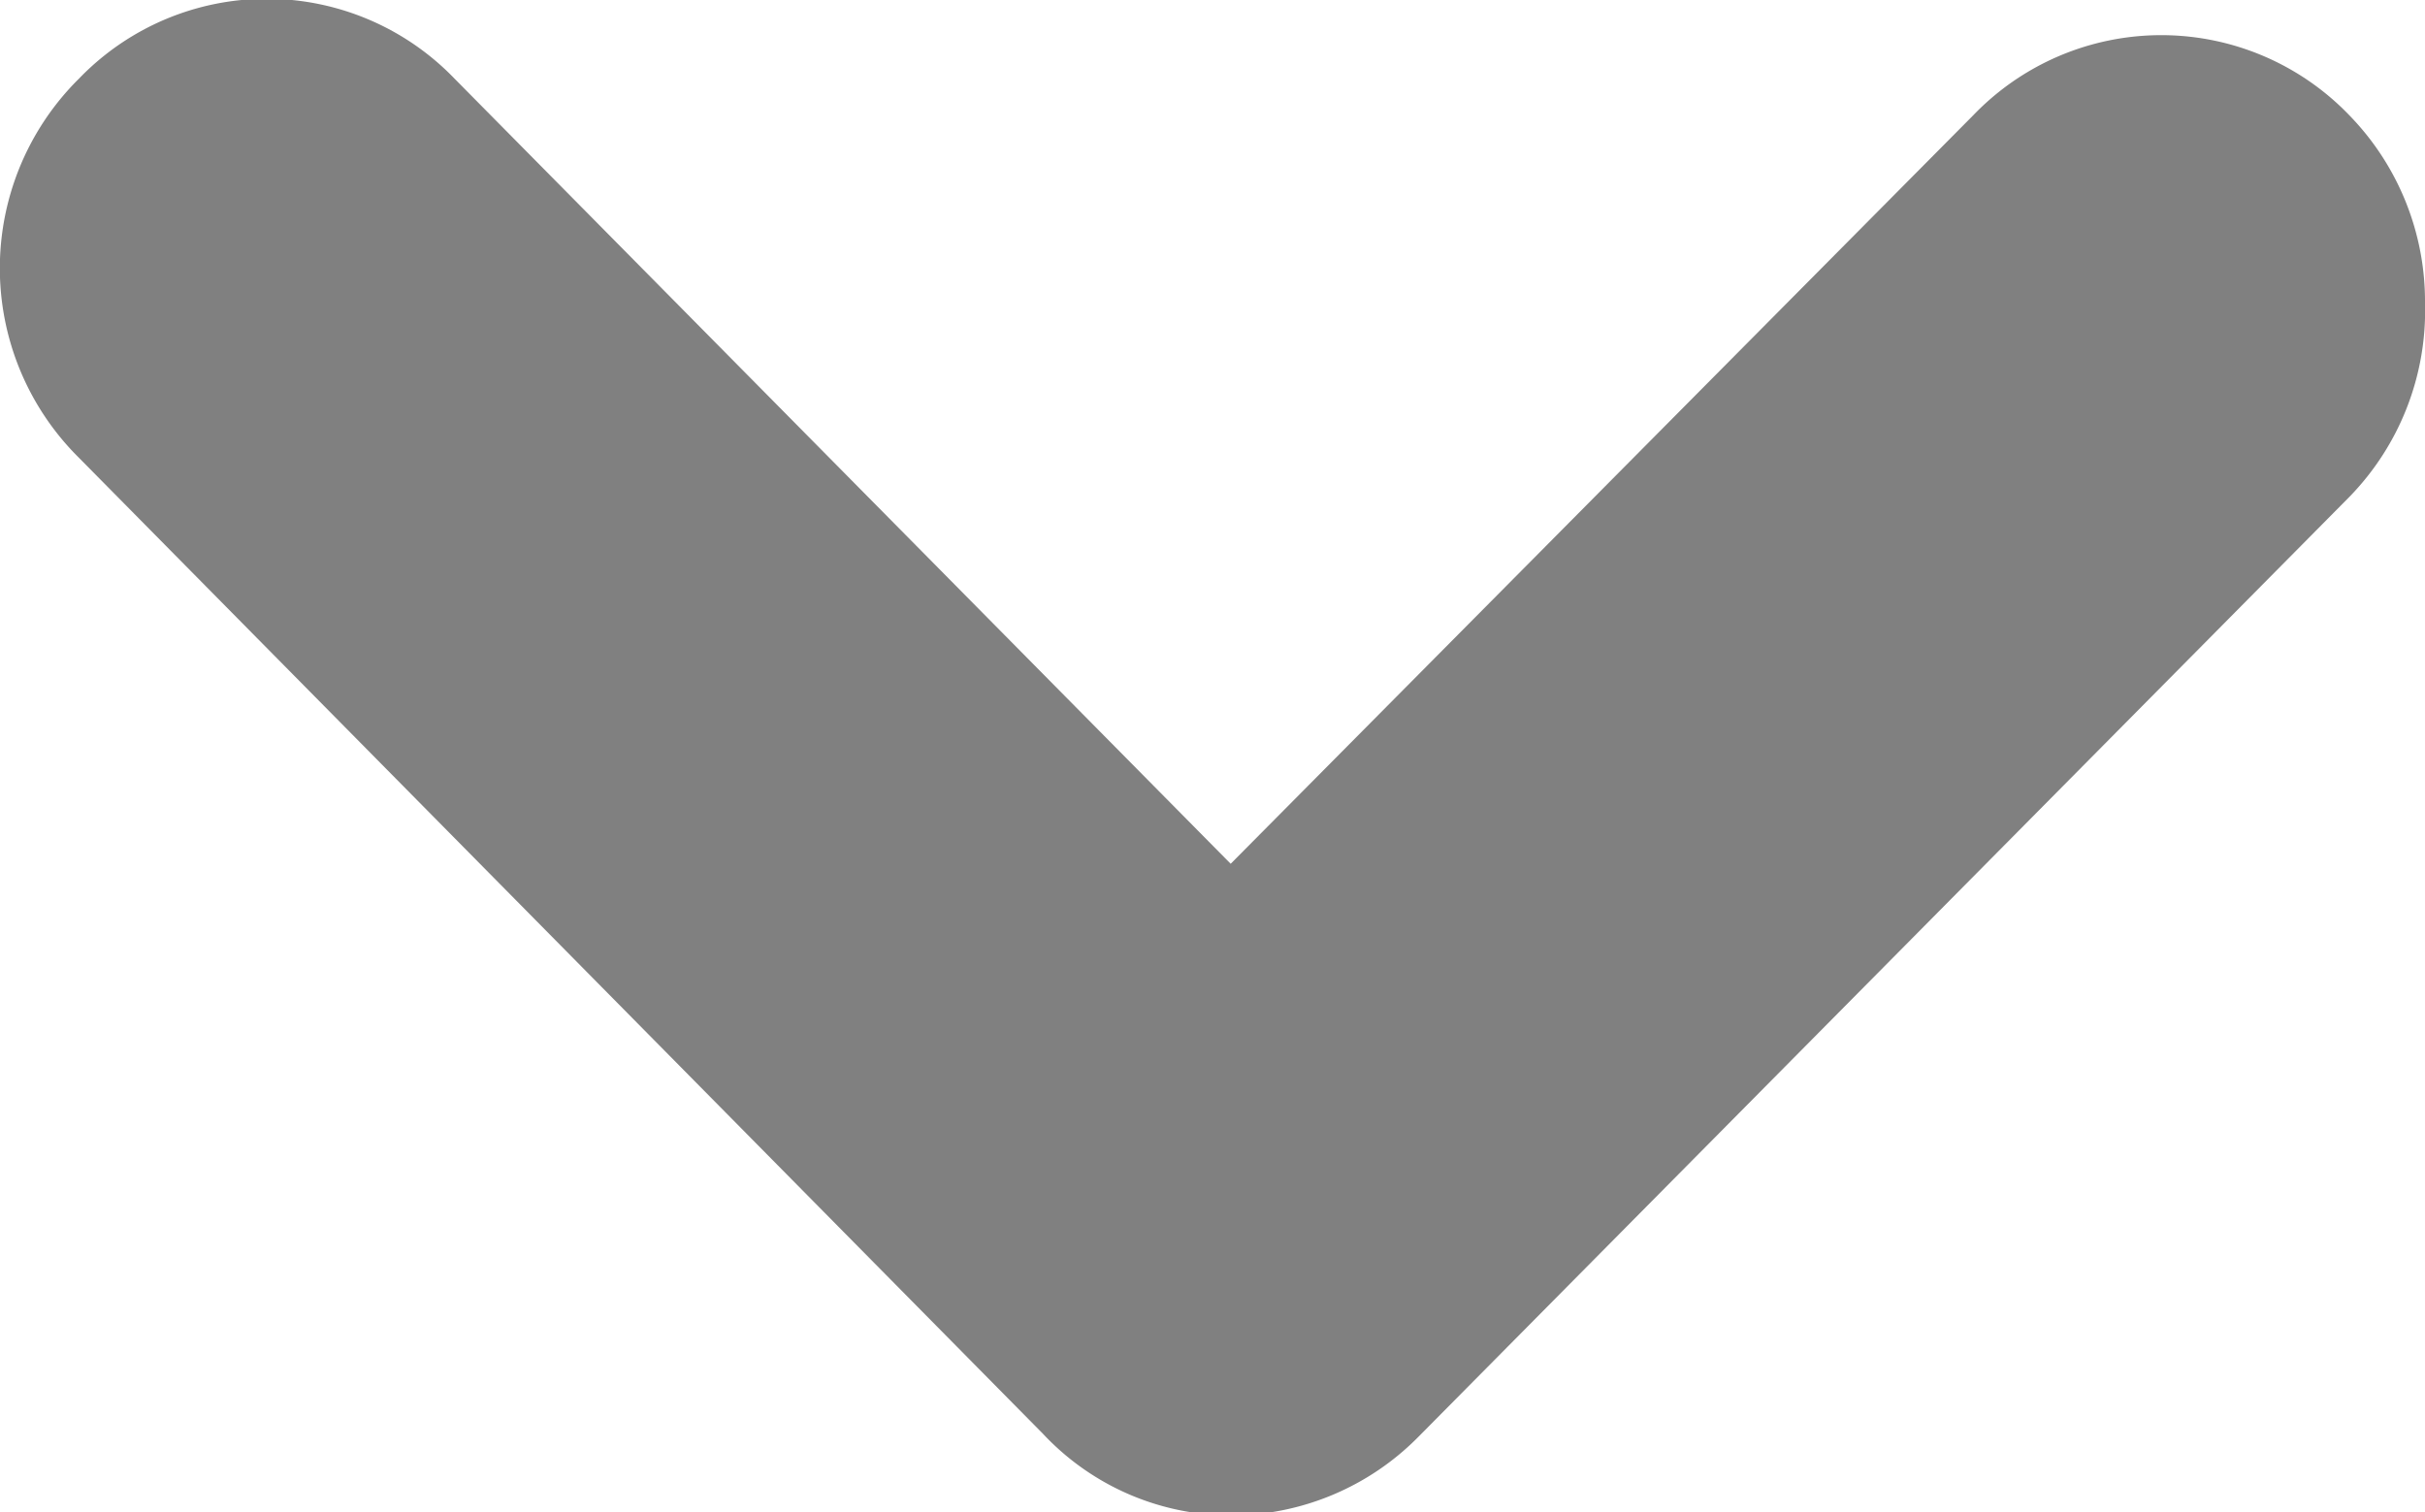<svg xmlns="http://www.w3.org/2000/svg" width="8" height="4.99" viewBox="0 0 8 4.99"><defs><style>.cls-1{fill:gray;}</style></defs><title>nyil_szoveg_mutatasa_hover</title><g id="Layer_2" data-name="Layer 2"><g id="Layer_1-2" data-name="Layer 1"><path class="cls-1" d="M8,1A.88.88,0,0,0,7.75.38a.86.86,0,0,0-1.24,0L4.06,2.85,1.5.26A.86.86,0,0,0,.26.26a.88.88,0,0,0,0,1.25L3.44,4.73A.85.85,0,0,0,4.06,5a.87.87,0,0,0,.62-.26l3.07-3.1A.88.88,0,0,0,8,1Z"/></g></g></svg>